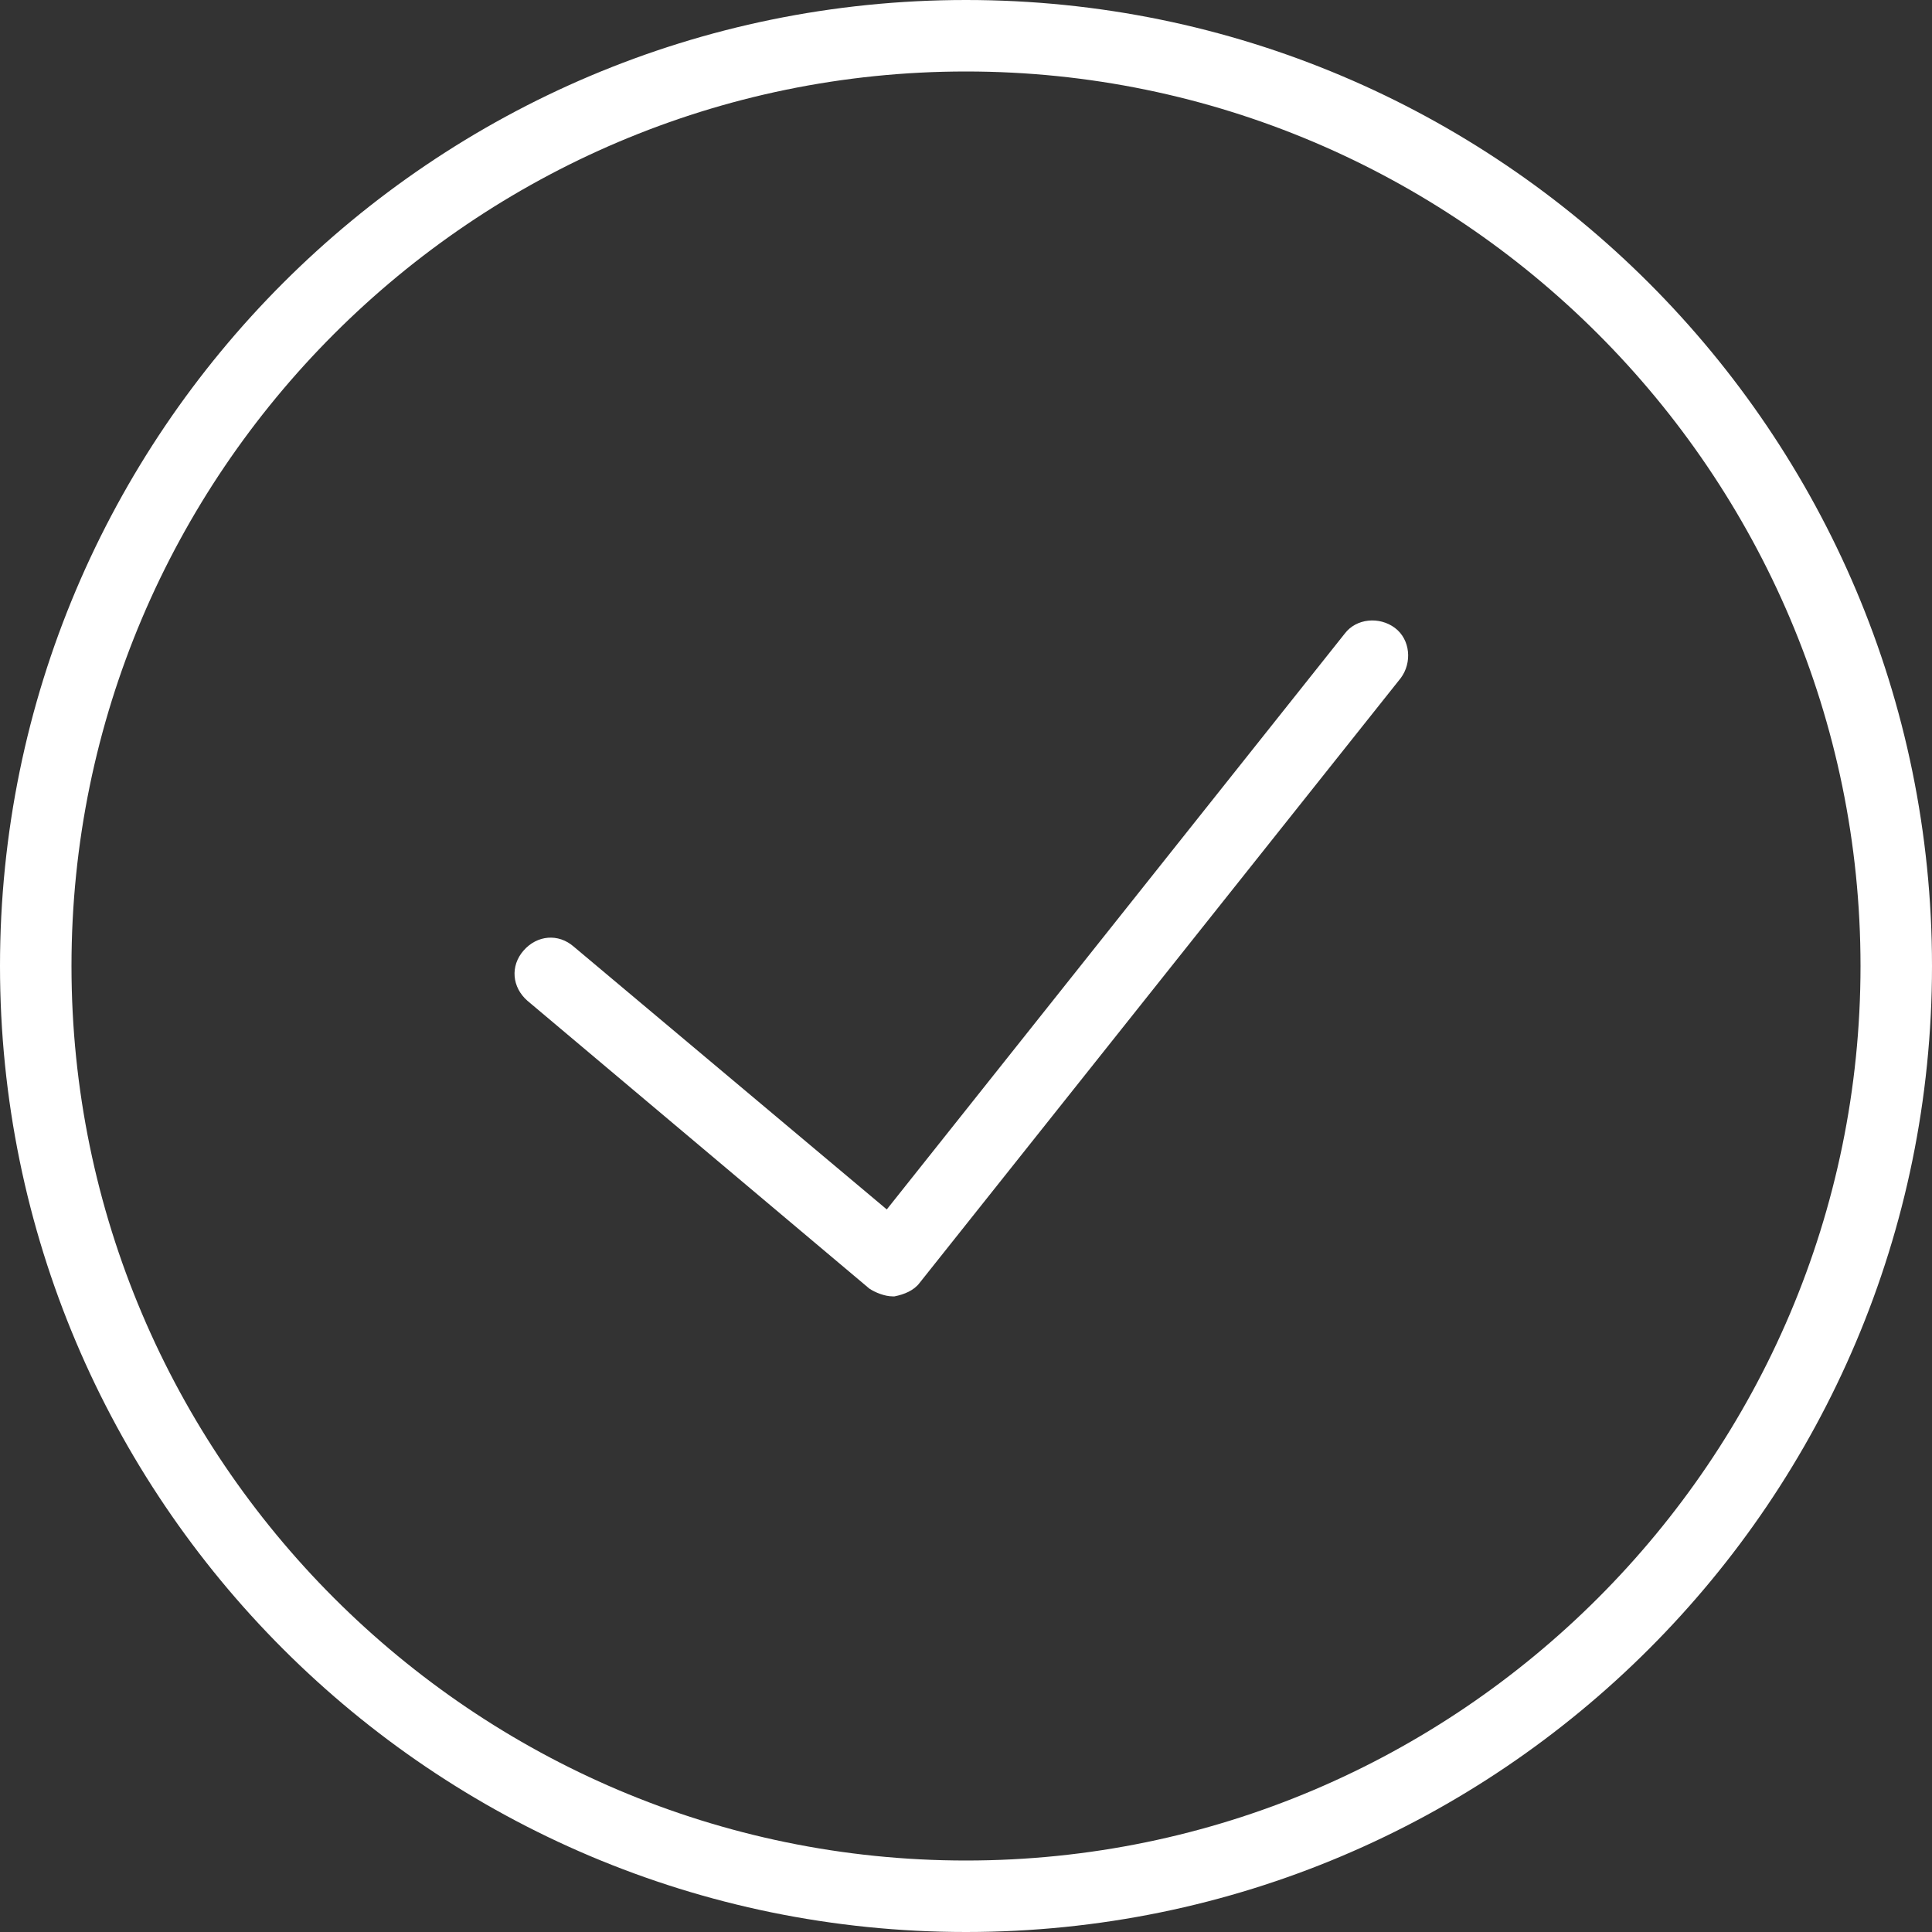 <?xml version="1.0" encoding="UTF-8"?>
<svg xmlns="http://www.w3.org/2000/svg" version="1.1" viewBox="0 0 100 100">
  <rect x="0" y="0" width="100" height="100" fill="#333333" stroke="none"/>
  <g>
    <g id="Layer_1">
      <g id="Layer_1-2" data-name="Layer_1">
        <path d="M50,100C22.4,100,0,77.6,0,50S22.4,0,50,0s50,22.4,50,50-22.4,50-50,50ZM50,3.7C24.5,3.7,3.7,24.5,3.7,50s20.8,46.3,46.3,46.3,46.3-20.8,46.3-46.3S75.5,3.7,50,3.7ZM46.2,67.1c-.4,0-.9-.2-1.2-.4l-17.7-14.9c-.8-.7-.9-1.8-.2-2.6.7-.8,1.8-.9,2.6-.2l16.2,13.6,23.7-29.8c.6-.8,1.8-.9,2.6-.3.8.6.9,1.8.3,2.6l-24.9,31.3c-.3.4-.8.6-1.3.7h-.2,0Z" fill="#fff"></path>
      </g>
    </g>
  </g>
</svg>
